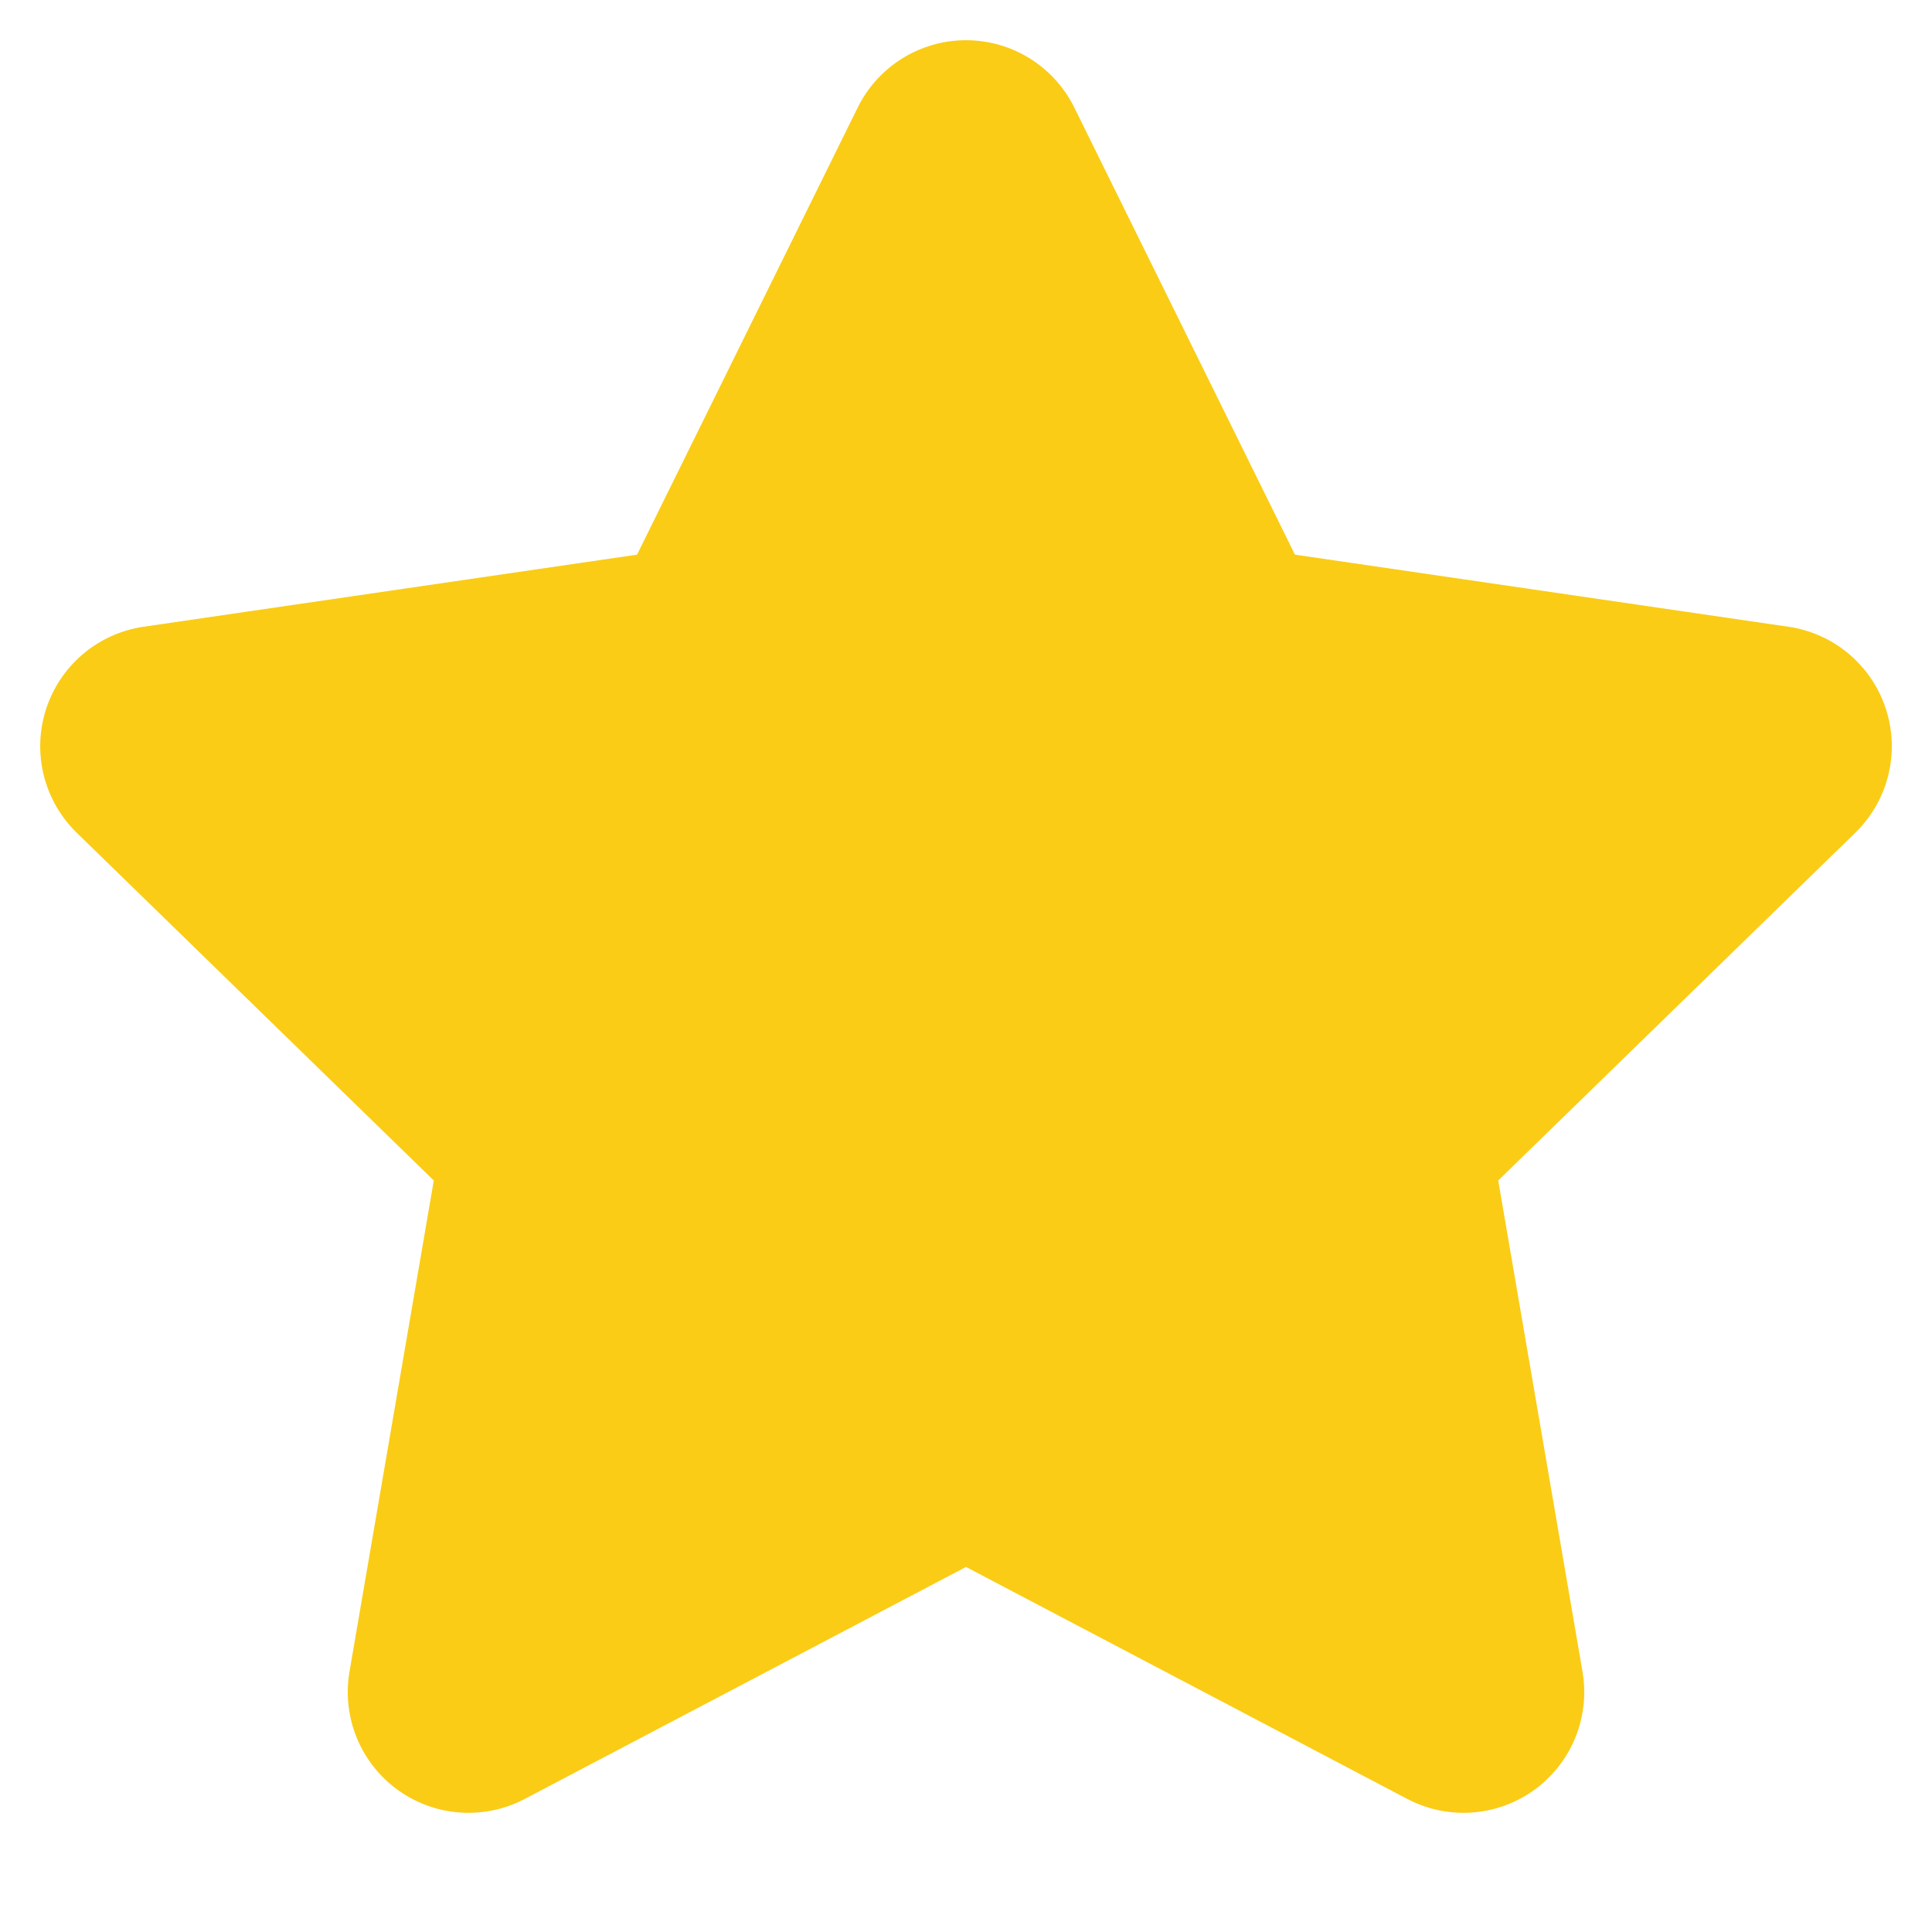 <svg width="16" height="16" viewBox="0 0 16 16" fill="none" xmlns="http://www.w3.org/2000/svg">
<g clip-path="url(#clip0_36_247)">
<path d="M8 1.333L10.06 5.507L14.667 6.18L11.333 9.427L12.12 14.013L8 11.847L3.88 14.013L4.667 9.427L1.333 6.18L5.94 5.507L8 1.333Z" fill="#FACC15" stroke="#FACC15" stroke-width="2" stroke-linecap="round" stroke-linejoin="round"/>
</g>
<defs>
<clipPath id="clip0_36_247">
<rect width="16" height="16" fill="white"/>
</clipPath>
</defs>
</svg>
